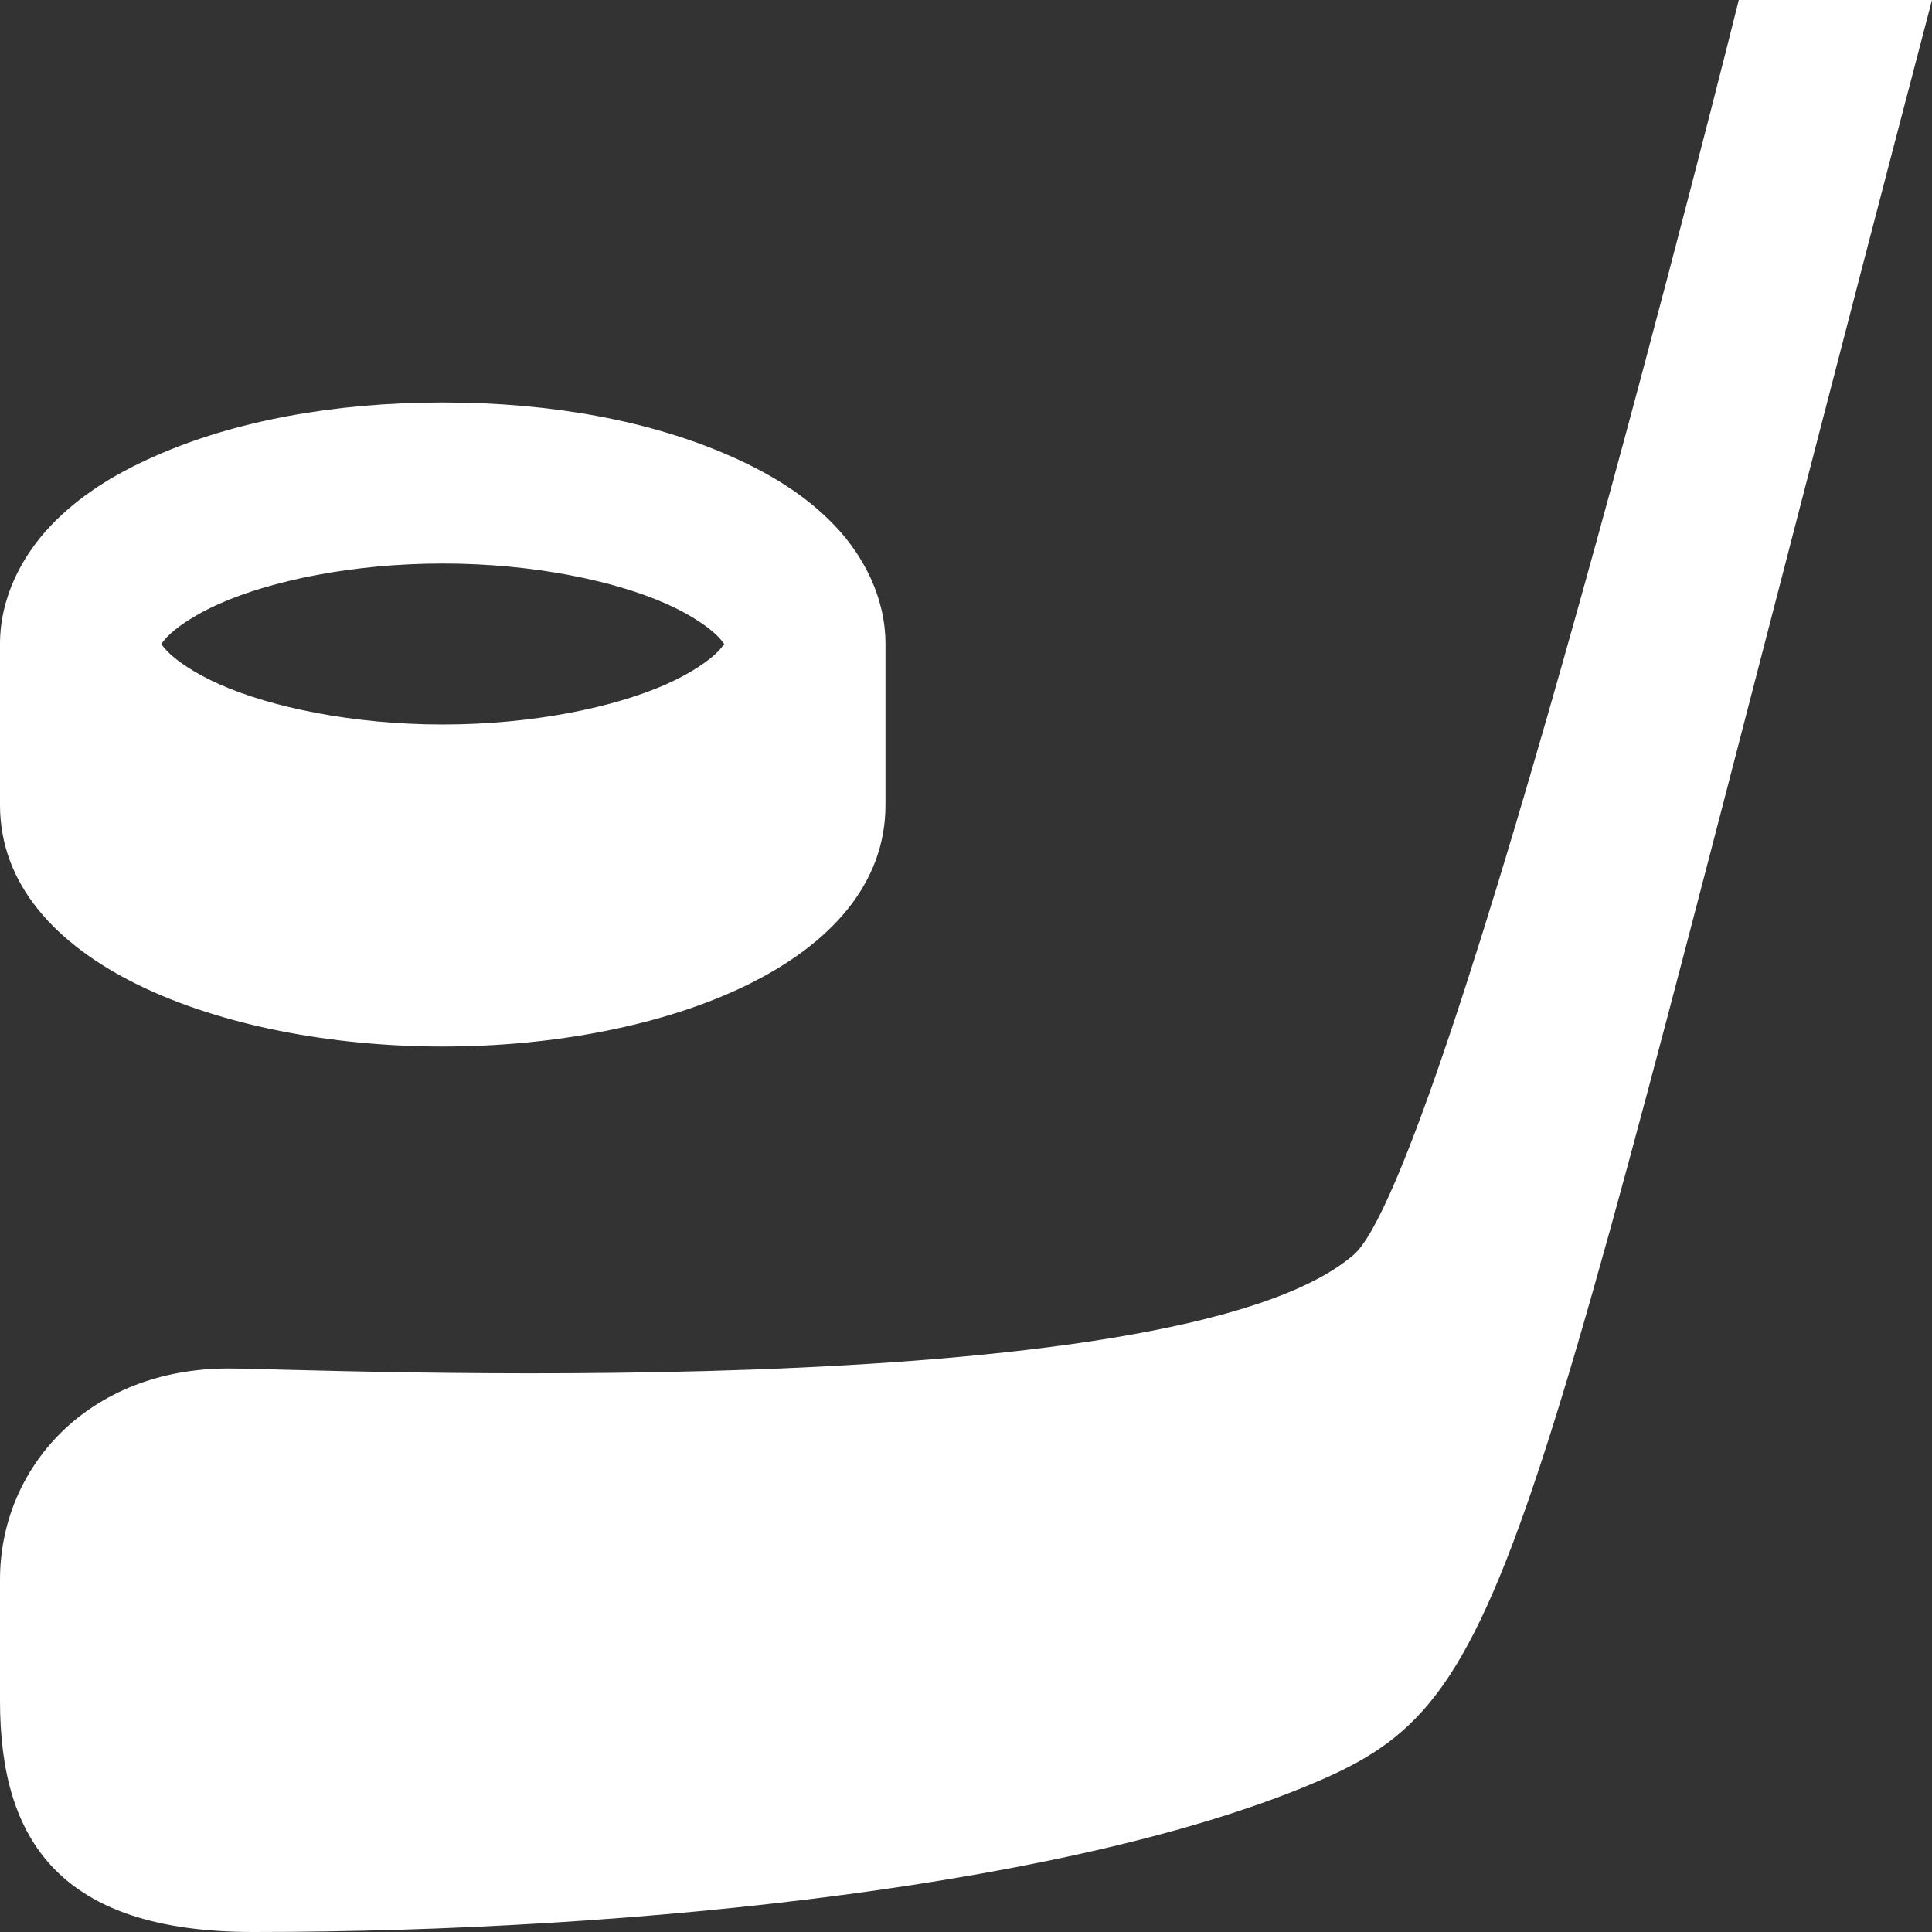 <svg width="28" height="28" viewBox="0 0 28 28" fill="none" xmlns="http://www.w3.org/2000/svg">
<rect x="0" y="0" width="28" height="28" fill="#333333" stroke="none"/>
<path d="M25.2 0C25.2 0 20.926 17.166 19.601 18.2C16.974 20.42 4.466 19.833 3.315 19.833C1.277 19.833 0 21.27 0 22.891V24.65C0 26.673 0.869 28 3.669 28C9.269 28 15.695 27.305 19.159 25.79C22.008 24.544 22.031 22.769 28 0H25.2ZM6.417 5.833C4.827 5.833 3.382 6.105 2.231 6.617C1.655 6.873 1.146 7.187 0.734 7.62C0.322 8.053 0 8.656 0 9.333V11.667C0 13.965 3.228 15.167 6.417 15.167C9.605 15.167 12.833 13.965 12.833 11.667V9.333C12.833 8.656 12.512 8.053 12.1 7.62C11.688 7.187 11.178 6.873 10.602 6.617C9.451 6.105 8.007 5.833 6.417 5.833ZM6.417 8.167C7.726 8.167 8.906 8.417 9.655 8.75C10.029 8.916 10.29 9.103 10.409 9.229C10.528 9.354 10.5 9.366 10.5 9.333C10.5 9.301 10.528 9.313 10.409 9.438C10.29 9.564 10.029 9.75 9.655 9.917C8.906 10.249 7.726 10.5 6.417 10.5C5.107 10.5 3.928 10.249 3.179 9.917C2.804 9.75 2.544 9.564 2.424 9.438C2.305 9.313 2.333 9.301 2.333 9.333C2.333 9.366 2.305 9.354 2.424 9.229C2.544 9.103 2.804 8.916 3.179 8.75C3.928 8.417 5.107 8.167 6.417 8.167Z" fill="white"/>
</svg>
